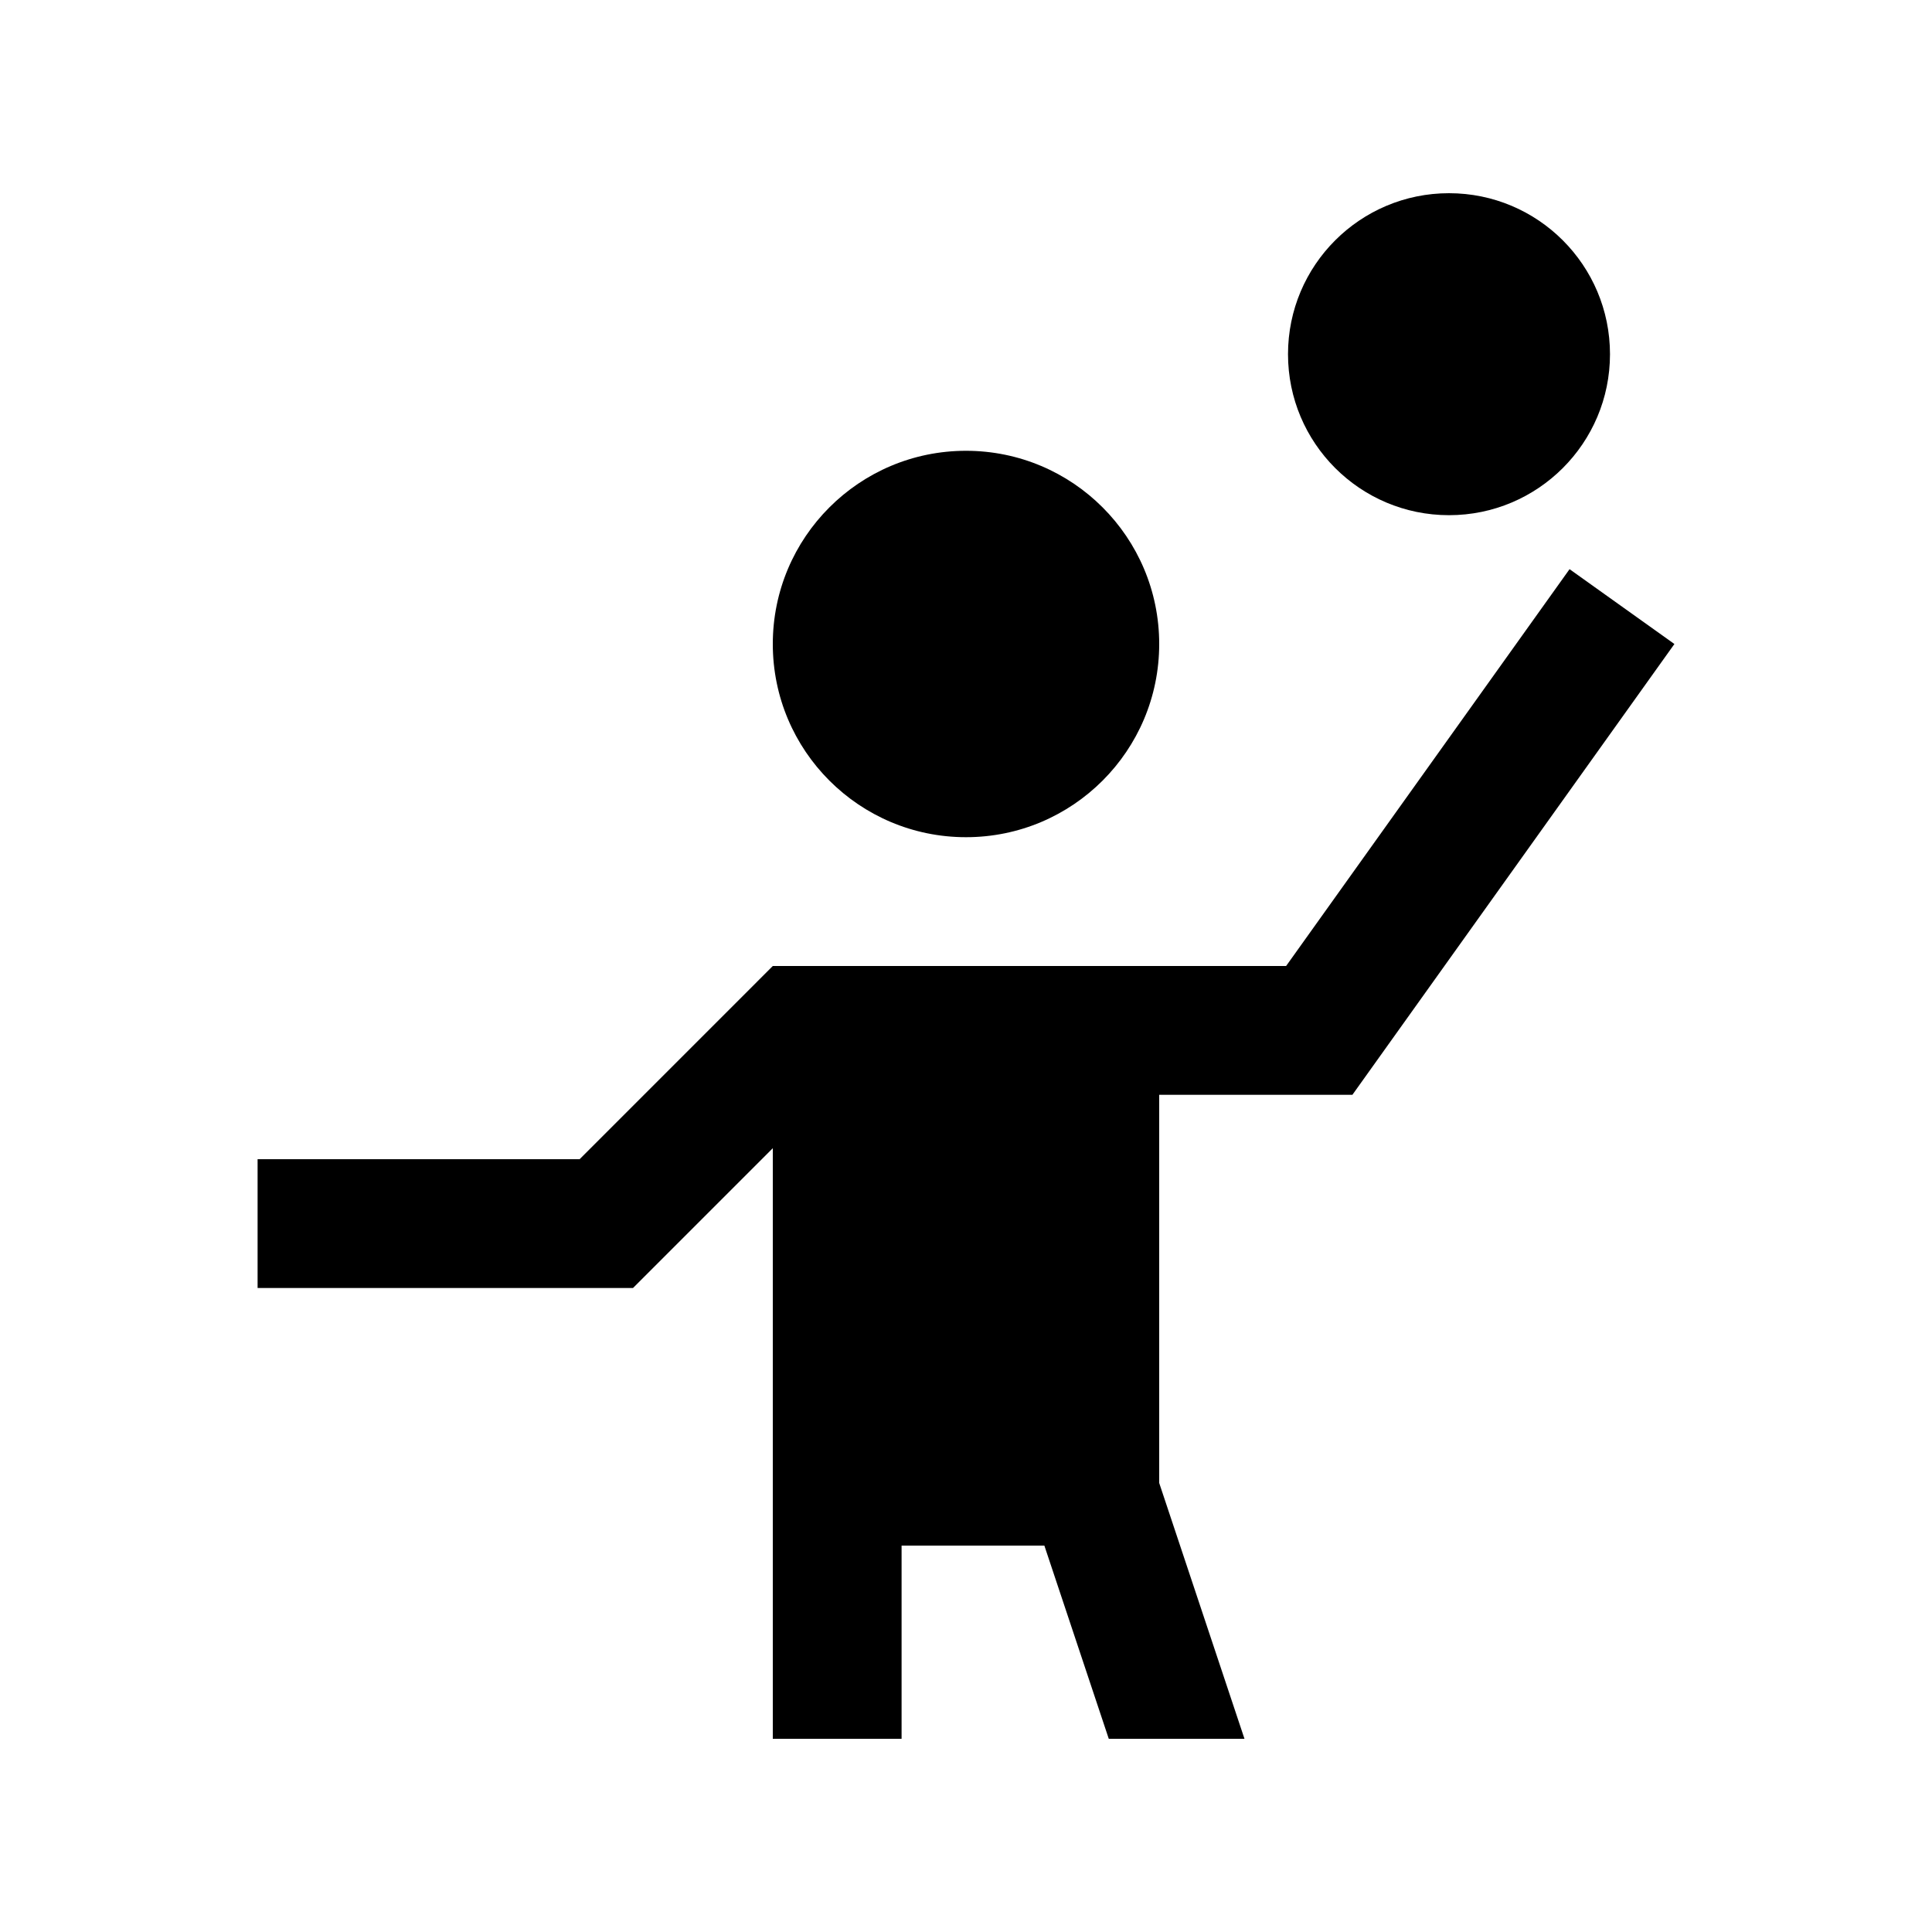<svg xmlns="http://www.w3.org/2000/svg" xmlns:xlink="http://www.w3.org/1999/xlink" id="Layer_1" x="0px" y="0px" width="100px" height="100px" viewBox="0 0 100 100" xml:space="preserve">
<circle cx="50" cy="33.333" r="10"></circle>
<circle cx="75" cy="18.333" r="8.333"></circle>
<path d="M60,56.667h10l16.667-23.333l-5.427-3.874L66.569,50H40l-9.999,10H13.333v6.667h19.431L40,59.431V90h6.666V80h7.39l3.334,10  h7.024L60,76.758V56.667z"></path>
</svg>